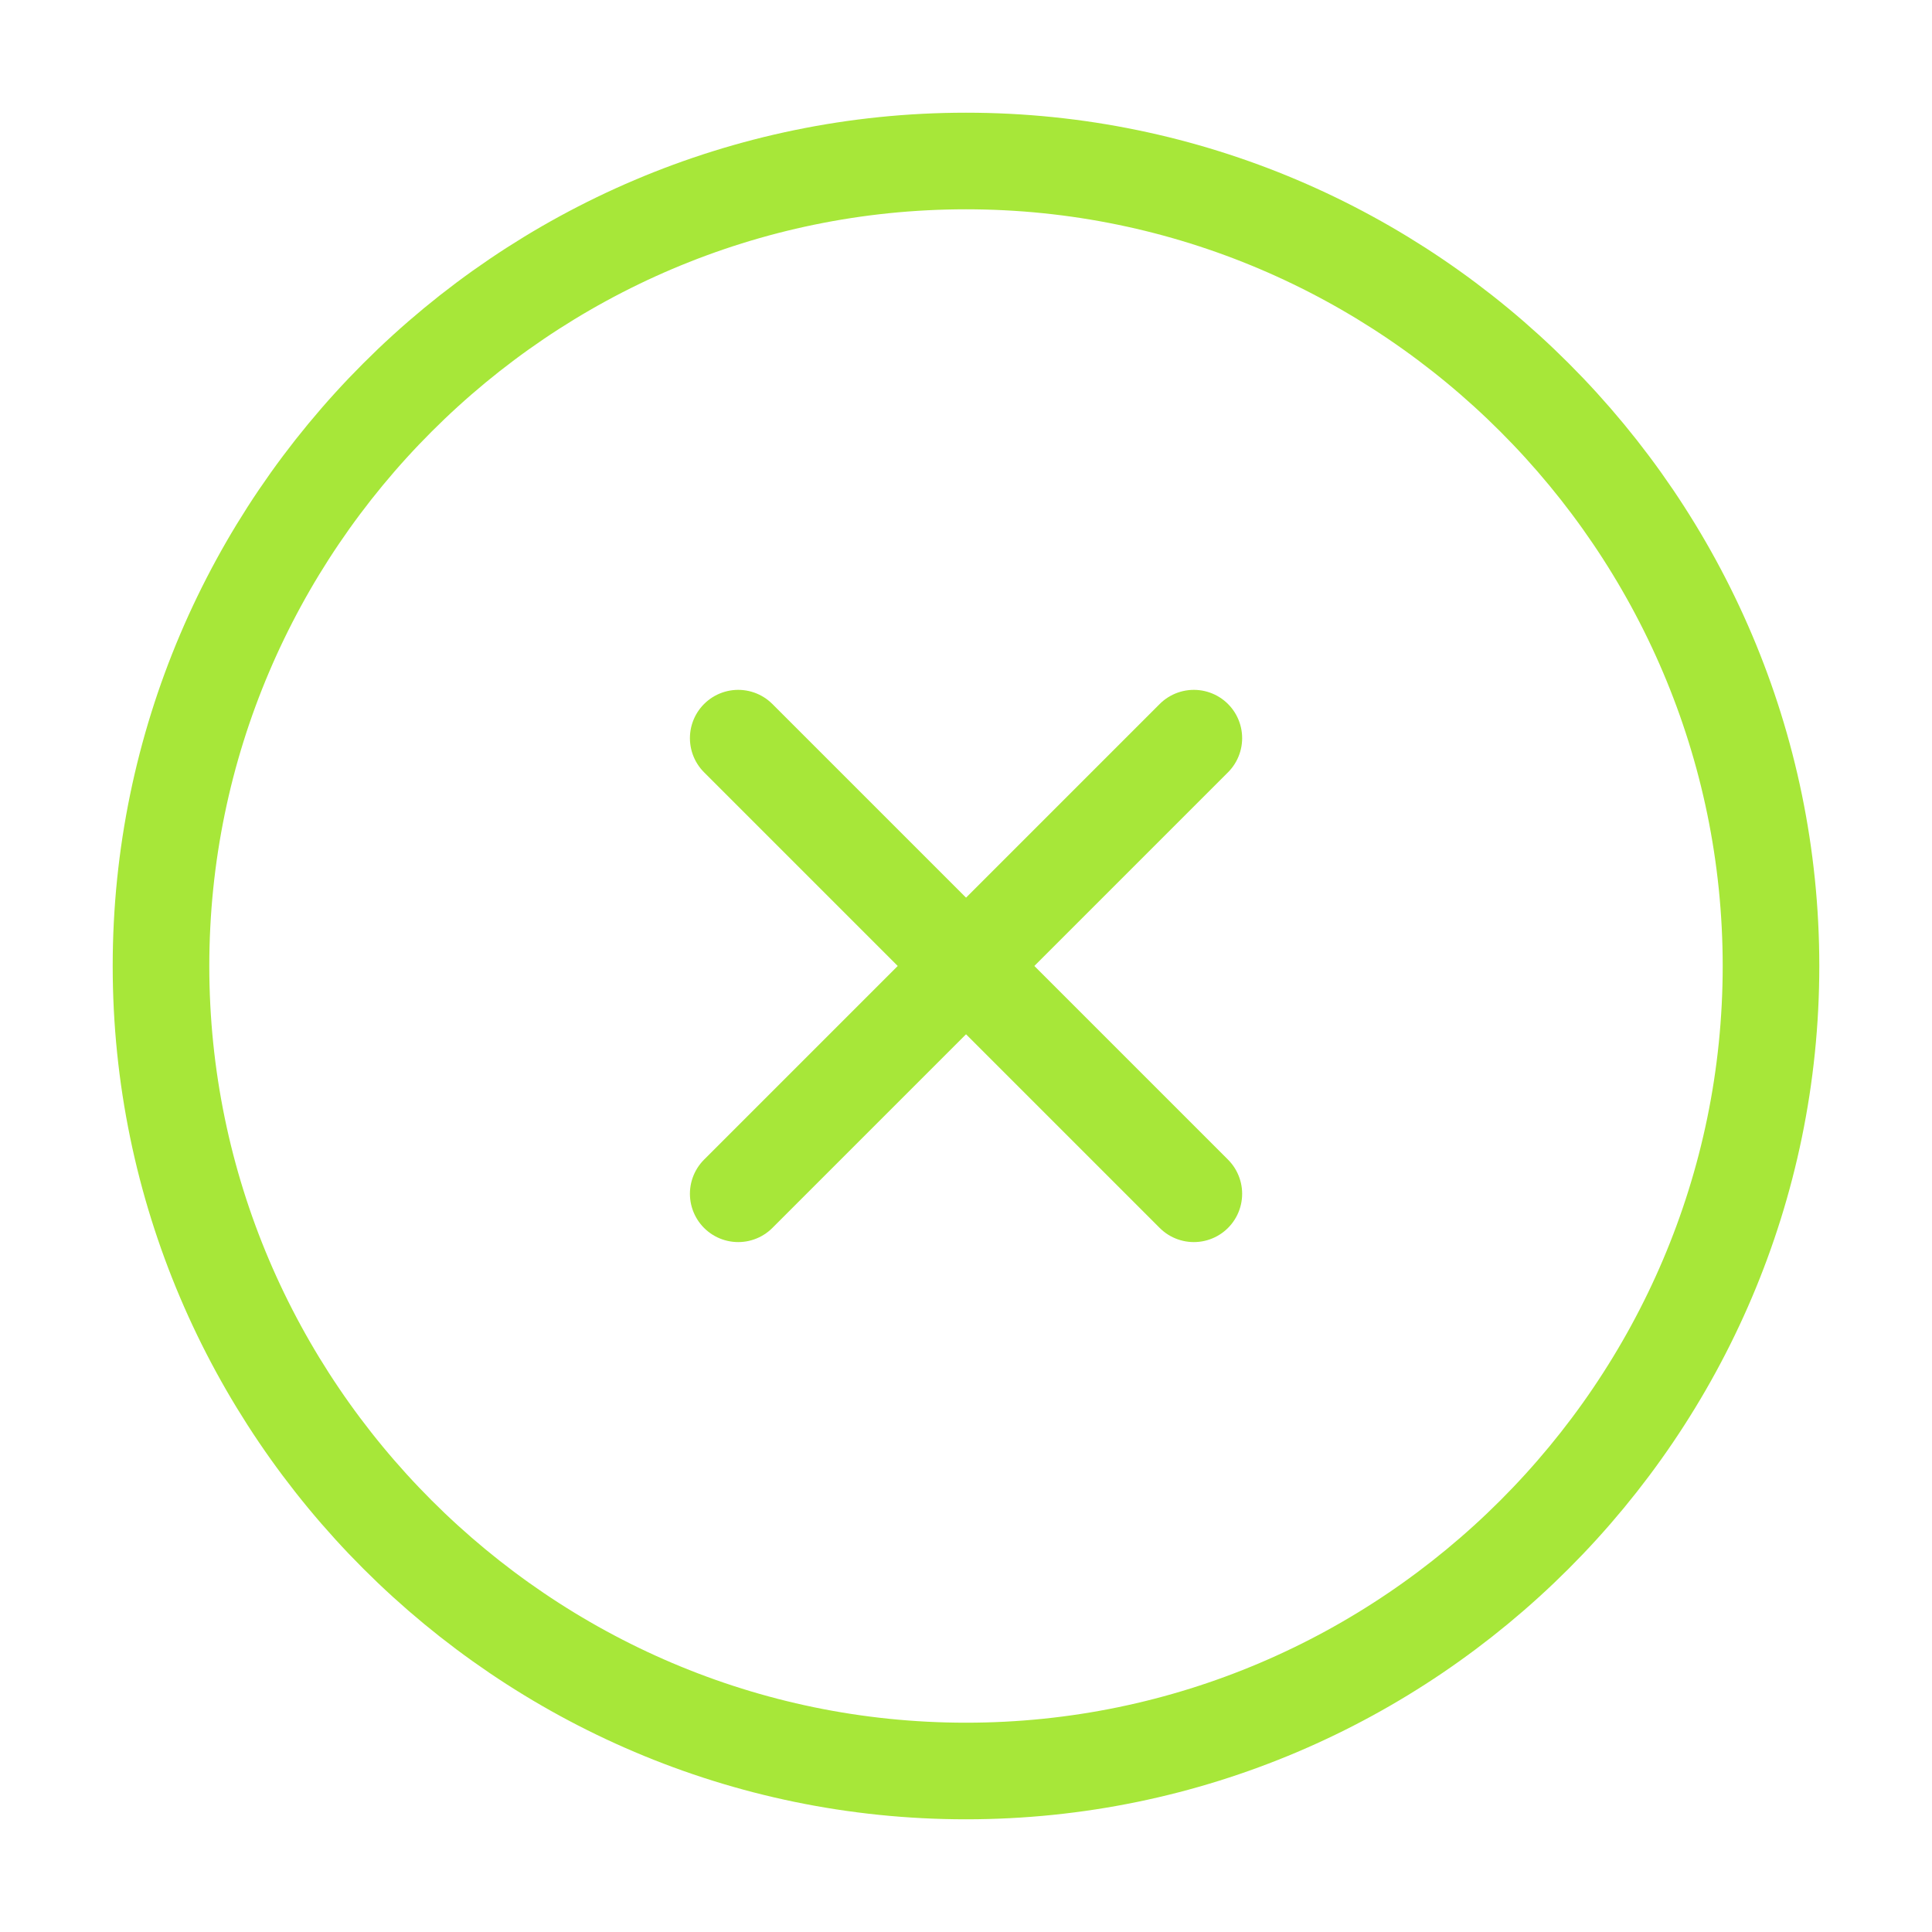 <svg width="30" height="30" viewBox="0 0 30 30" fill="none" xmlns="http://www.w3.org/2000/svg">
<path d="M15 27.5C21.875 27.5 27.5 21.875 27.5 15C27.5 8.125 21.875 2.5 15 2.5C8.125 2.5 2.5 8.125 2.5 15C2.5 21.875 8.125 27.5 15 27.5Z" stroke="#A7E739" stroke-width="1.5" stroke-linecap="round" stroke-linejoin="round"/>
<path d="M11.463 18.537L18.538 11.462" stroke="#A7E739" stroke-width="1.5" stroke-linecap="round" stroke-linejoin="round"/>
<path d="M18.538 18.537L11.463 11.462" stroke="#A7E739" stroke-width="1.5" stroke-linecap="round" stroke-linejoin="round"/>
</svg>
